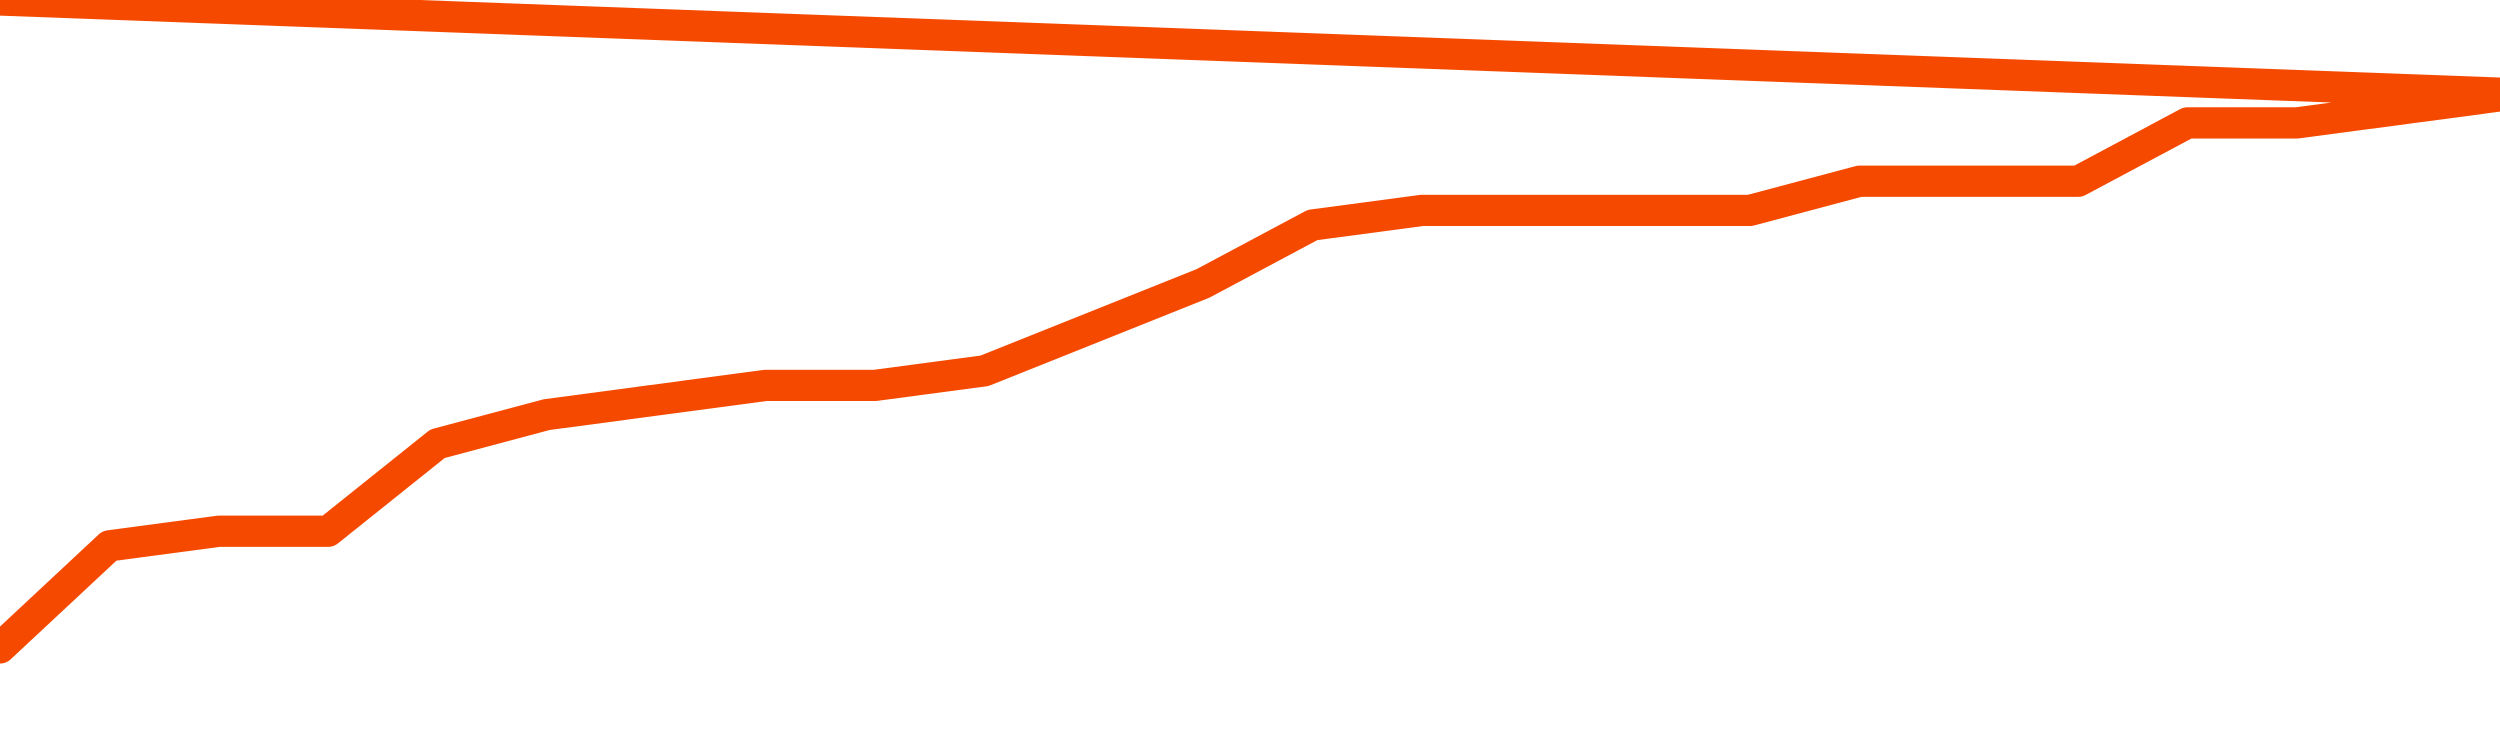       <svg
        version="1.1"
        xmlns="http://www.w3.org/2000/svg"
        width="80"
        height="24"
        viewBox="0 0 80 24">
        <path
          fill="url(#gradient)"
          fill-opacity="0.56"
          stroke="none"
          d="M 0,26 0.0,20.733 3.5,17.467 7.0,17.0 10.5,17.0 14.0,14.2 17.5,13.267 21.0,12.8 24.5,12.333 28.0,12.333 31.5,11.867 35.0,10.467 38.5,9.067 42.0,7.2 45.5,6.733 49.0,6.733 52.5,6.733 56.0,6.733 59.5,5.8 63.0,5.8 66.5,5.8 70.0,3.933 73.5,3.933 77.0,3.467 80.5,3.0 82,26 Z"
        />
        <path
          fill="none"
          stroke="#F64900"
          stroke-width="1"
          stroke-linejoin="round"
          stroke-linecap="round"
          d="M 0.0,20.733 3.5,17.467 7.0,17.0 10.5,17.0 14.0,14.2 17.5,13.267 21.0,12.8 24.5,12.333 28.0,12.333 31.5,11.867 35.0,10.467 38.5,9.067 42.0,7.2 45.5,6.733 49.0,6.733 52.5,6.733 56.0,6.733 59.5,5.8 63.0,5.8 66.5,5.8 70.0,3.933 73.5,3.933 77.0,3.467 80.5,3.0.join(' ') }"
        />
      </svg>
